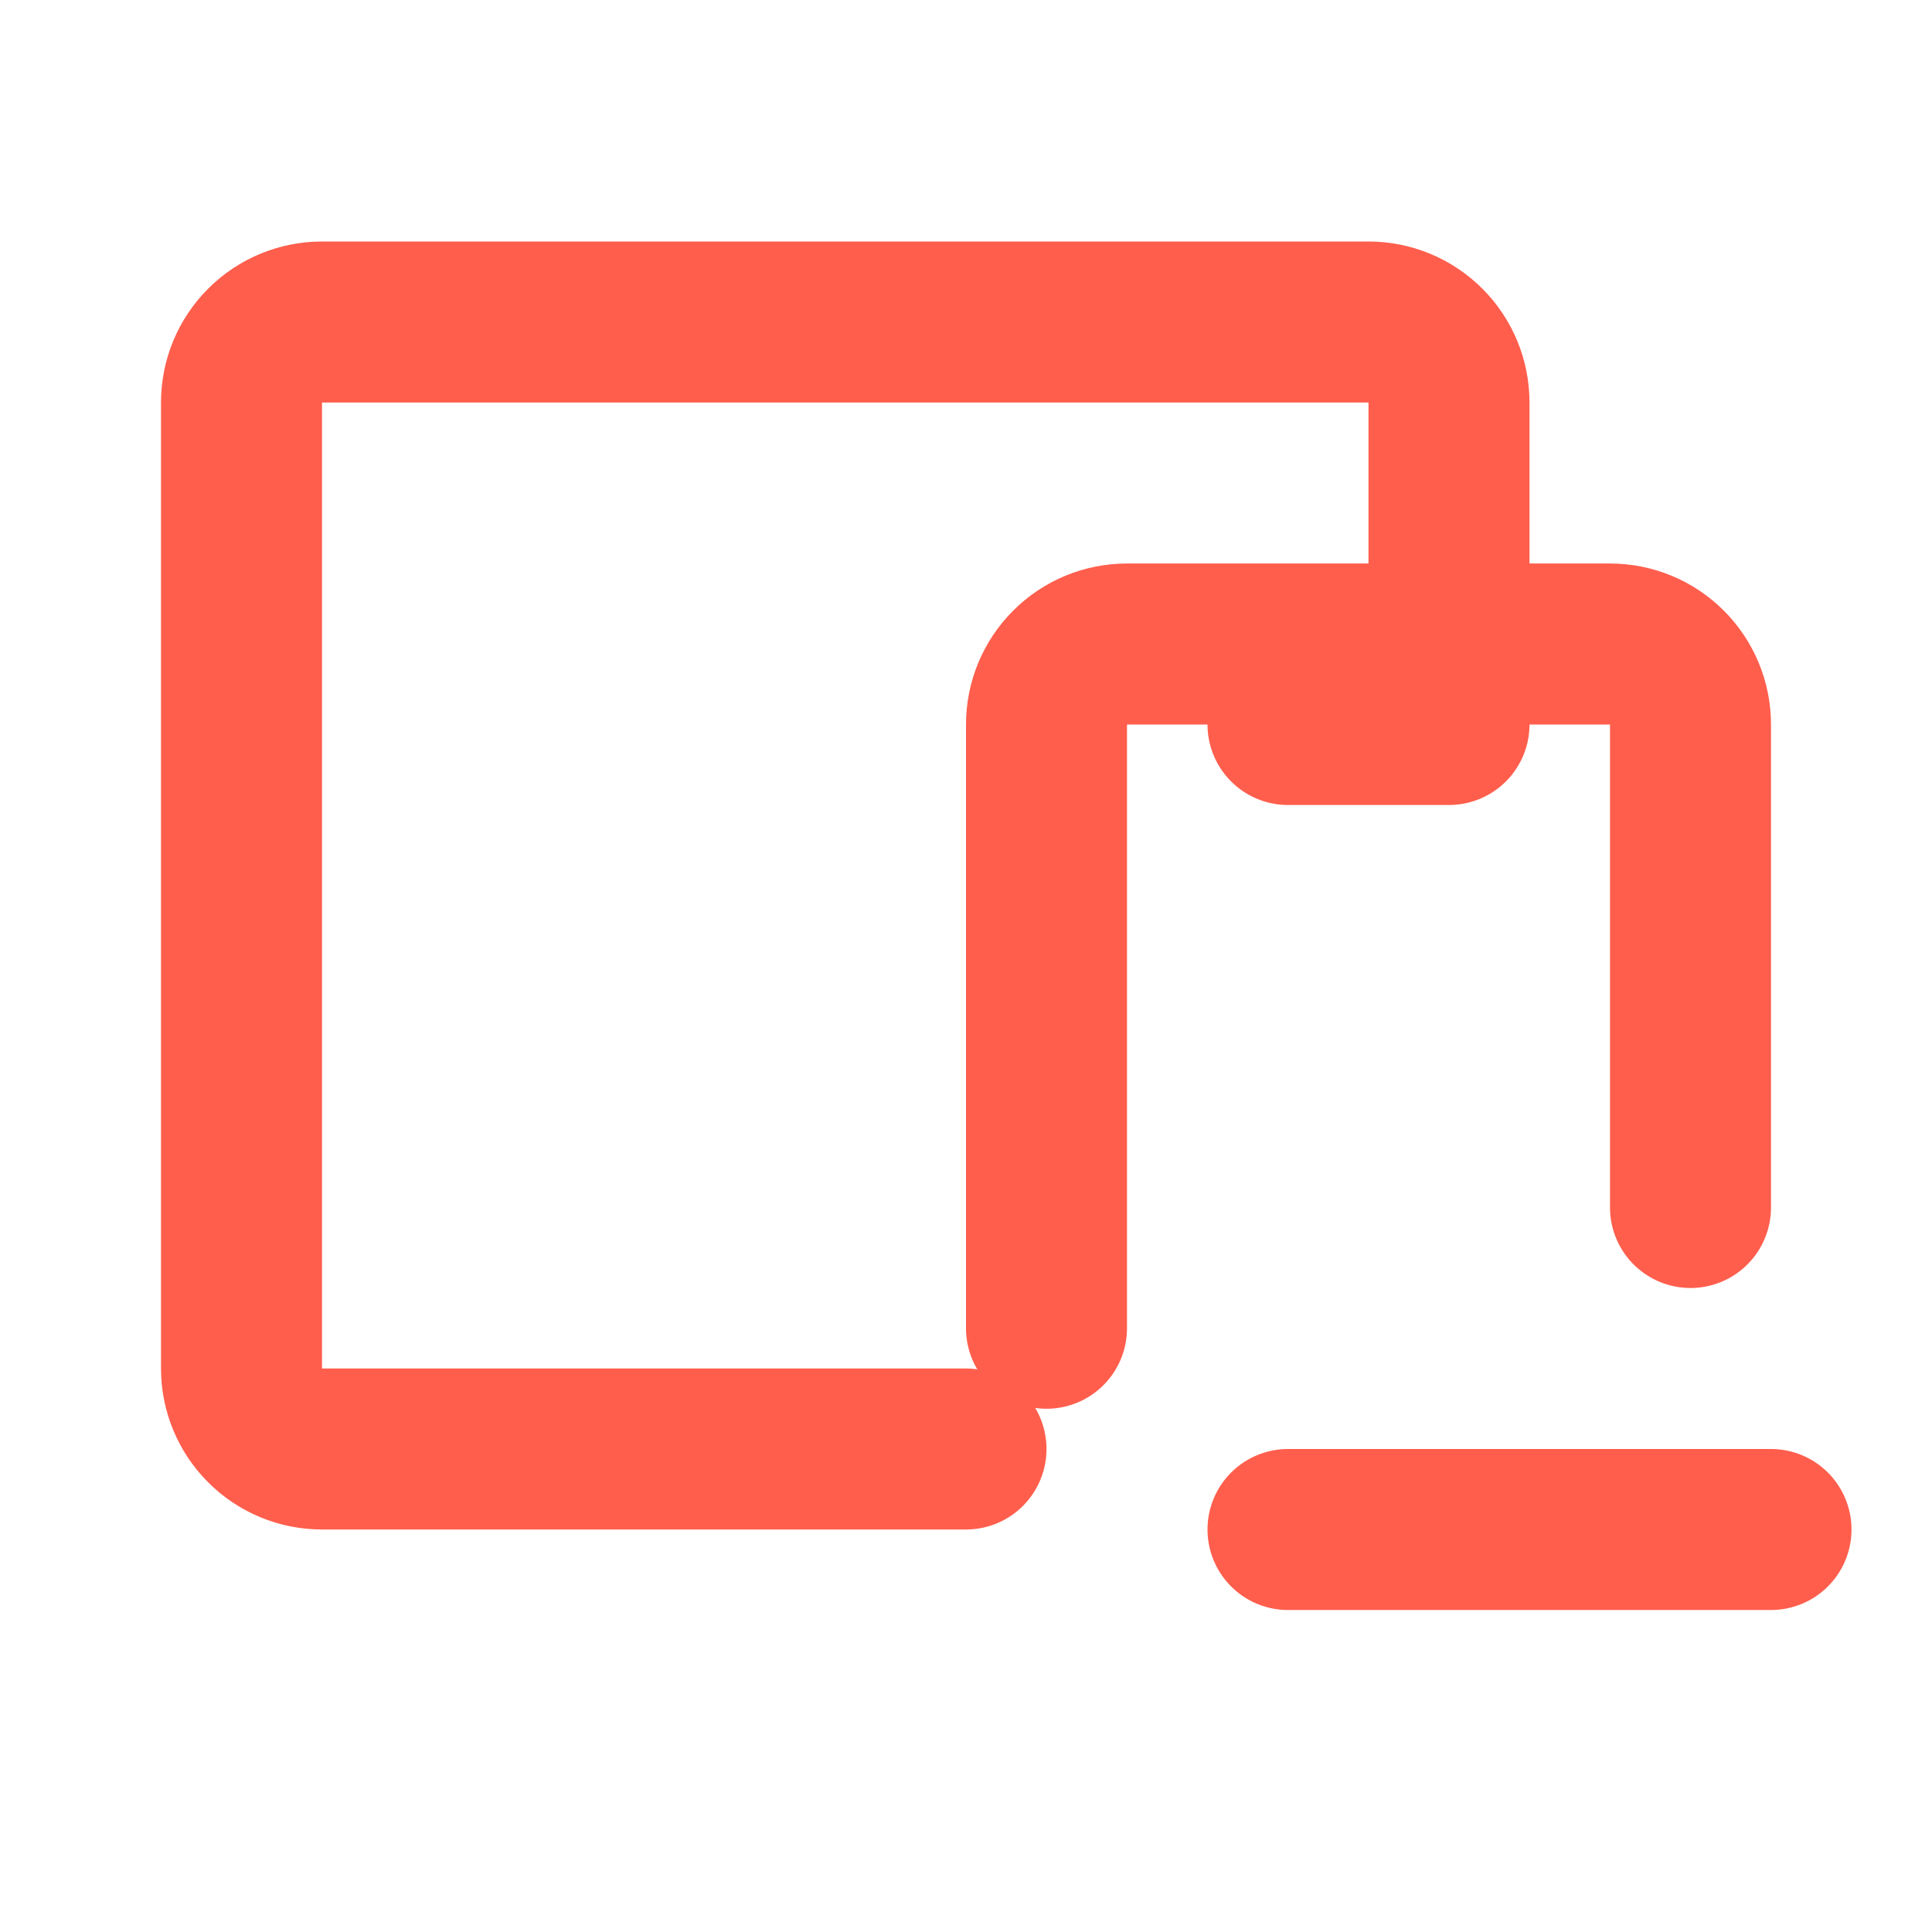 <?xml version="1.0" encoding="UTF-8"?> <svg xmlns="http://www.w3.org/2000/svg" width="24" height="24" viewBox="0 0 24 24" fill="none"><path d="M13 16.5V9C13 8.735 13.105 8.48 13.293 8.293C13.48 8.105 13.735 8 14 8H20C20.265 8 20.52 8.105 20.707 8.293C20.895 8.48 21 8.735 21 9V15" stroke="#FF5E4D" stroke-width="2" stroke-linecap="round" stroke-linejoin="round"></path><path d="M18 8V5C18 4.735 17.895 4.48 17.707 4.293C17.52 4.105 17.265 4 17 4H4C3.735 4 3.48 4.105 3.293 4.293C3.105 4.48 3 4.735 3 5V17C3 17.265 3.105 17.52 3.293 17.707C3.48 17.895 3.735 18 4 18H12" stroke="#FF5E4D" stroke-width="2" stroke-linecap="round" stroke-linejoin="round"></path><path d="M16 19H22" stroke="#FF5E4D" stroke-width="2" stroke-linecap="round" stroke-linejoin="round"></path><path d="M16 9H18" stroke="#FF5E4D" stroke-width="2" stroke-linecap="round" stroke-linejoin="round"></path></svg> 
